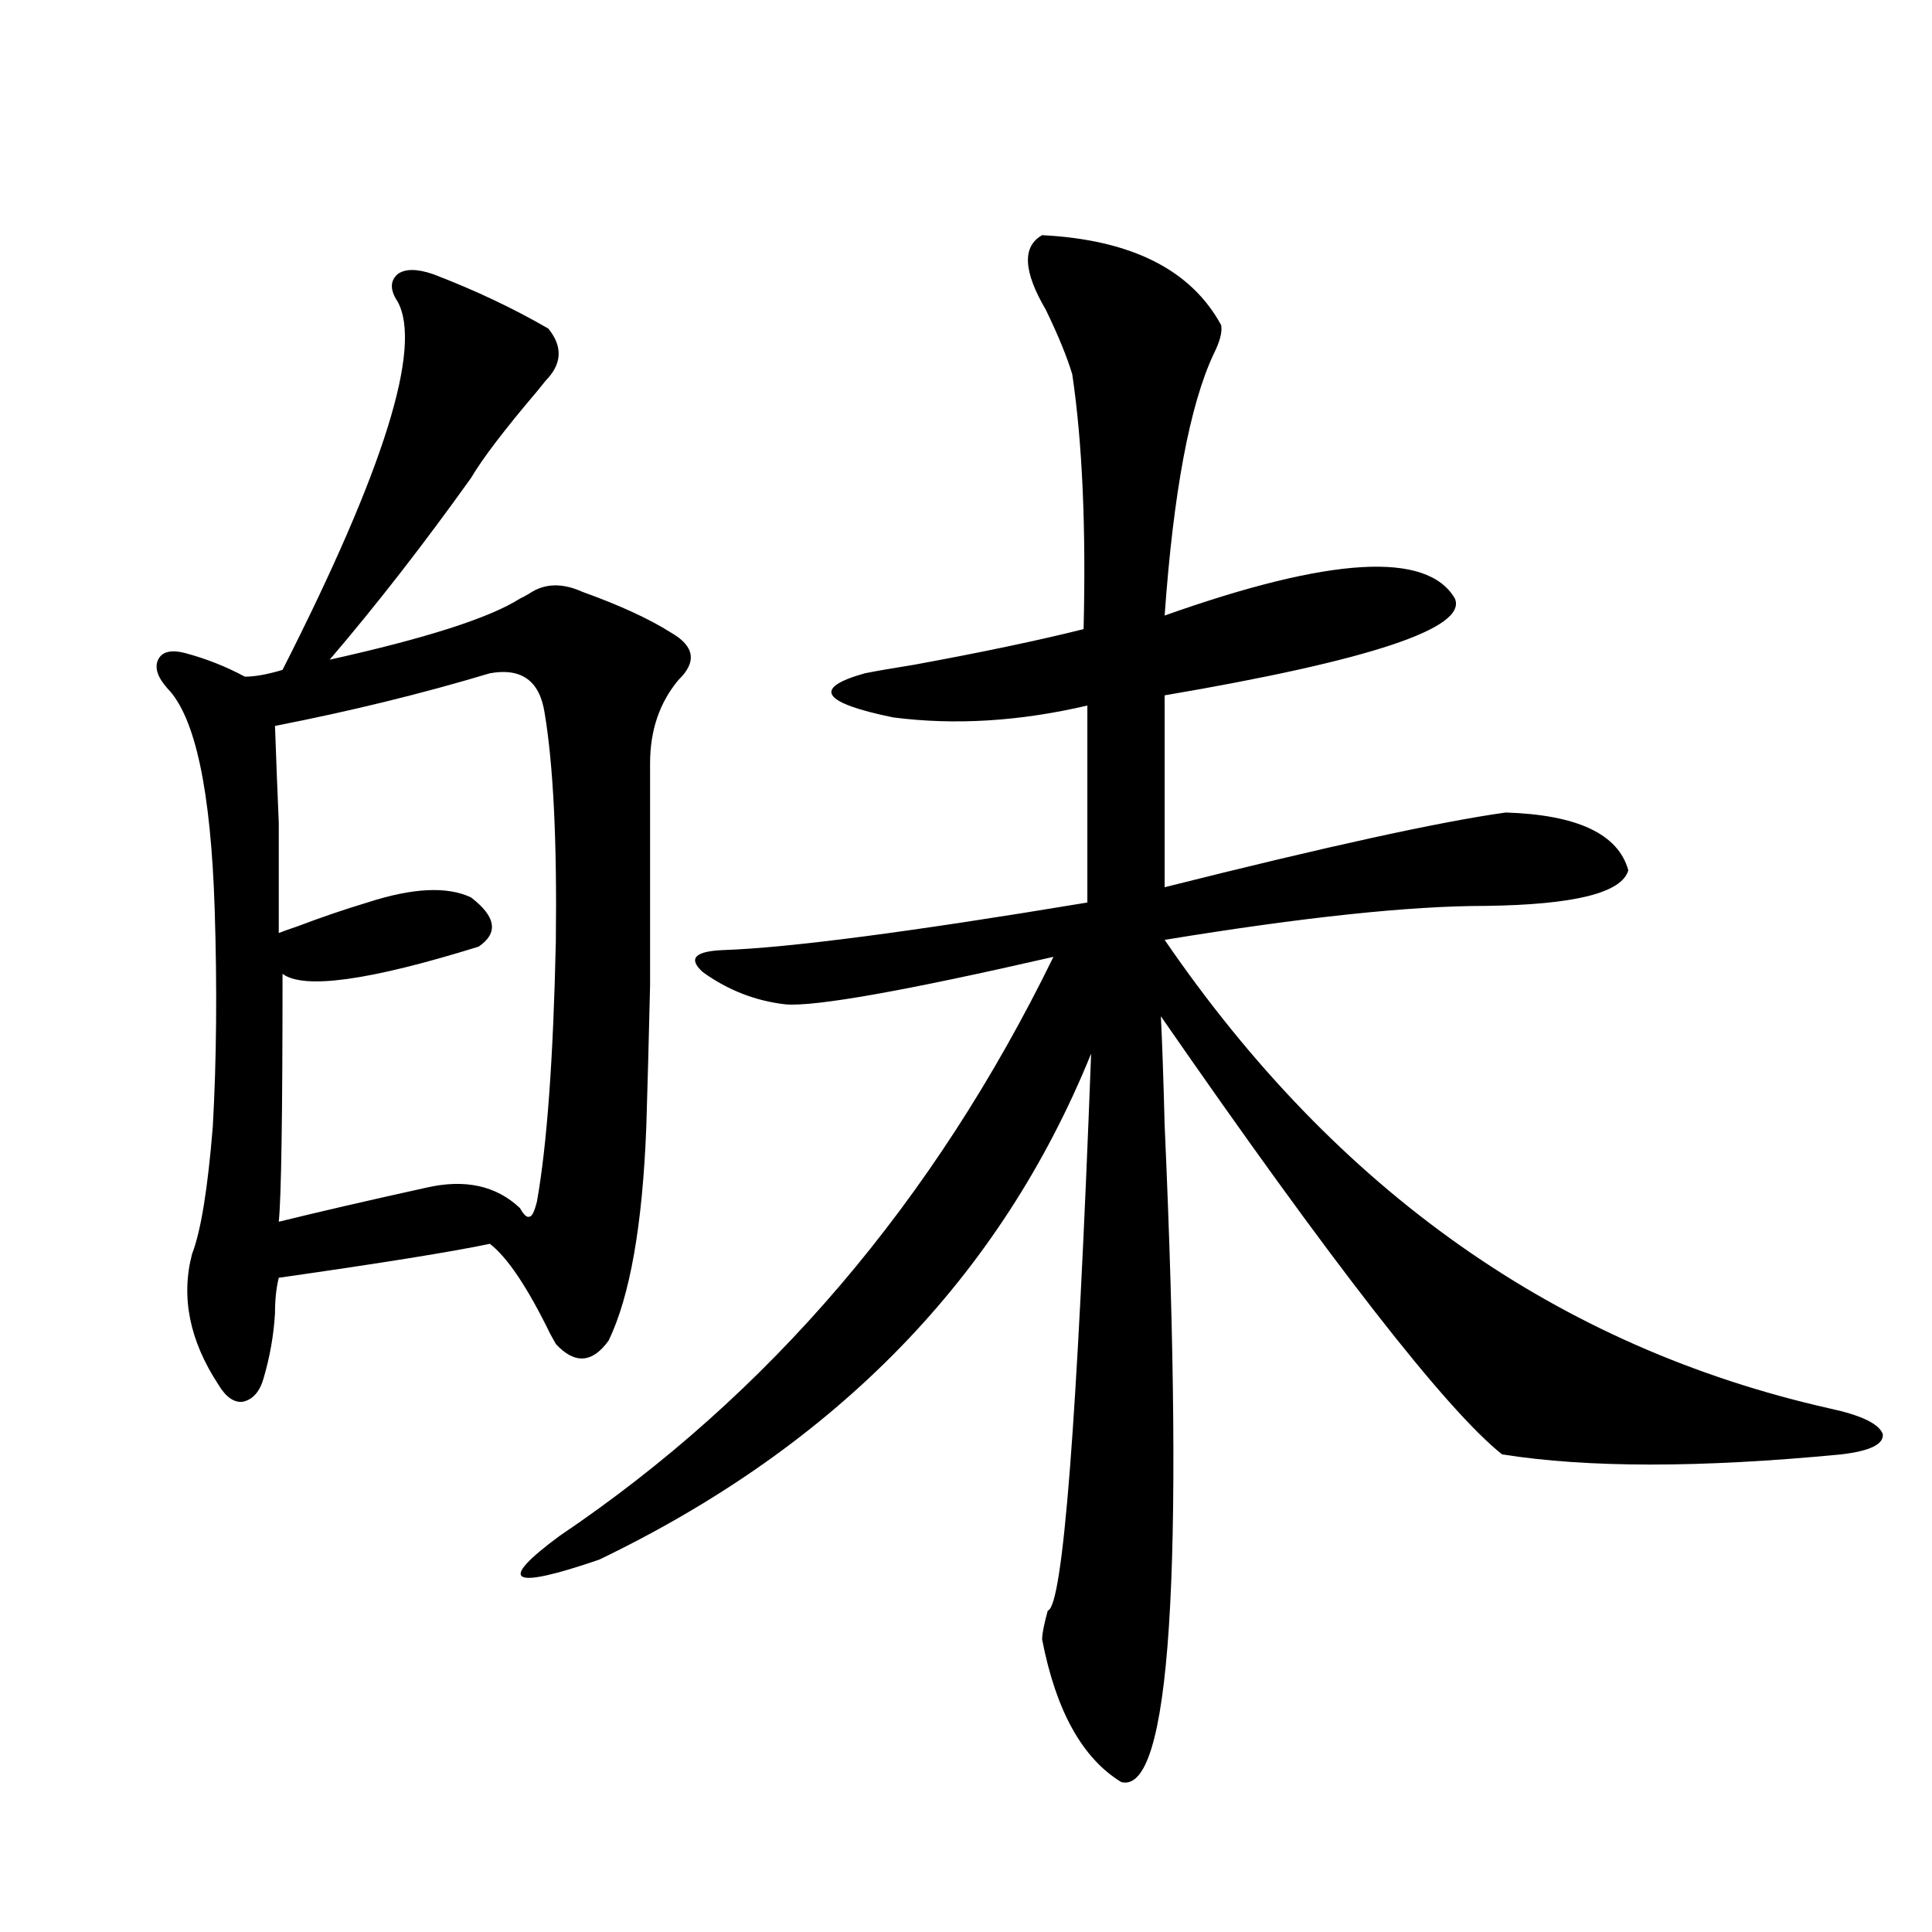 <?xml version="1.0" encoding="utf-8"?>
<!-- Generator: Adobe Illustrator 16.0.0, SVG Export Plug-In . SVG Version: 6.00 Build 0)  -->
<!DOCTYPE svg PUBLIC "-//W3C//DTD SVG 1.1//EN" "http://www.w3.org/Graphics/SVG/1.1/DTD/svg11.dtd">
<svg version="1.1" id="图层_1" xmlns="http://www.w3.org/2000/svg" xmlns:xlink="http://www.w3.org/1999/xlink" x="0px" y="0px"
	 width="1000px" height="1000px" viewBox="0 0 1000 1000" enable-background="new 0 0 1000 1000" xml:space="preserve">
<path d="M95.51,337.938c11.052,2.939,21.463,7.031,31.219,12.305c5.198,0,11.707-1.167,19.512-3.516
	c52.682-103.711,72.514-167.28,59.511-190.723c-3.902-5.85-3.902-10.547,0-14.063c3.902-2.925,10.076-2.925,18.536,0
	c21.463,8.213,41.295,17.578,59.511,28.125c7.149,8.789,7.149,17.29,0,25.488c-0.655,0.591-2.606,2.939-5.854,7.031
	c-16.92,19.927-28.292,34.868-34.146,44.824c-24.725,34.58-49.114,65.918-73.169,94.043c50.075-11.123,82.925-21.67,98.534-31.641
	c1.296-0.576,2.927-1.455,4.878-2.637c7.805-5.273,16.905-5.562,27.316-0.879c19.512,7.031,34.786,14.063,45.853,21.094
	c12.348,7.031,13.658,15.244,3.902,24.609c-9.756,11.729-14.634,26.079-14.634,43.066c0,53.325,0,91.709,0,115.137
	c-0.655,28.125-1.311,52.446-1.951,72.949c-1.951,50.977-8.46,87.891-19.512,110.742c-8.46,11.729-17.561,12.305-27.316,1.758
	c-0.655-1.167-1.631-2.925-2.927-5.273c-11.707-24.019-22.118-39.551-31.219-46.582c-19.512,4.106-55.943,9.971-109.266,17.578
	c-1.311,5.273-1.951,11.426-1.951,18.457c-0.655,11.138-2.606,22.275-5.854,33.398c-1.951,7.031-5.533,11.138-10.731,12.305
	c-4.558,0.591-8.78-2.334-12.683-8.789c-14.969-22.852-19.512-45.4-13.658-67.676c4.543-11.714,8.125-33.687,10.731-65.918
	c1.951-34.565,2.271-72.07,0.976-112.5c-1.951-61.523-10.091-99.604-24.39-114.258c-5.213-5.85-6.829-10.835-4.878-14.941
	C83.803,337.361,88.346,336.18,95.51,337.938z M253.555,348.484c-35.121,10.547-72.193,19.639-111.217,27.246
	c0.641,18.169,1.296,34.868,1.951,50.098c0,13.486,0,32.52,0,57.129c1.296-0.576,4.543-1.758,9.756-3.516
	c12.348-4.683,24.39-8.789,36.097-12.305c23.414-7.607,41.295-8.486,53.657-2.637c13.003,9.971,14.299,18.457,3.902,25.488
	c-56.584,17.578-90.409,22.275-101.461,14.063c0,73.252-0.655,116.016-1.951,128.32c21.463-5.273,46.828-11.123,76.096-17.578
	c20.152-4.683,36.417-1.167,48.779,10.547c1.951,3.516,3.567,4.985,4.878,4.395c1.296,0,2.592-2.637,3.902-7.91
	c5.198-29.292,8.445-74.116,9.756-134.473c0.641-52.144-1.311-91.694-5.854-118.652C279.24,352.303,269.805,345.56,253.555,348.484z
	 M539.401,121.727c46.173,2.349,77.071,17.881,92.681,46.582c0.641,3.516-0.655,8.501-3.902,14.941
	c-12.362,26.367-20.822,71.494-25.365,135.352c85.852-30.459,135.927-33.398,150.24-8.789c6.494,15.244-43.581,31.943-150.24,50.098
	v99.316c83.9-21.094,142.756-33.975,176.581-38.672c37.072,1.182,58.2,11.138,63.413,29.883
	c-3.262,11.729-27.972,17.881-74.145,18.457c-39.023,0-94.312,5.864-165.85,17.578c89.099,130.078,203.897,210.938,344.382,242.578
	c16.25,3.516,25.365,7.91,27.316,13.184c0.641,5.273-6.509,8.789-21.463,10.547c-72.849,7.031-131.384,7.031-175.605,0
	c-29.268-23.428-88.138-99.014-176.581-226.758c0.641,12.305,1.296,31.064,1.951,56.25c10.396,233.213,2.927,346.578-22.438,340.137
	c-20.167-12.305-33.825-36.914-40.975-73.828c0-2.938,0.976-7.91,2.927-14.941c7.805-1.758,15.274-97.847,22.438-288.281
	c-46.828,115.439-131.704,202.739-254.628,261.914c-46.188,15.82-53.017,11.729-20.487-12.305
	c108.61-73.237,193.807-173.145,255.604-299.707c-76.751,17.578-122.924,25.791-138.533,24.609
	c-15.609-1.758-29.923-7.319-42.926-16.699c-7.805-7.031-4.237-10.835,10.731-11.426c33.811-1.167,96.583-9.365,188.288-24.609
	V365.184c-35.121,8.213-68.626,10.259-100.485,6.152c-37.072-7.607-41.95-15.229-14.634-22.852
	c5.854-1.167,14.299-2.637,25.365-4.395c35.121-6.44,64.389-12.593,87.803-18.457c1.296-52.734-0.655-96.68-5.854-131.836
	c-2.606-8.789-7.164-19.912-13.658-33.398C529.646,140.486,528.99,127.591,539.401,121.727z"/>
</svg>
